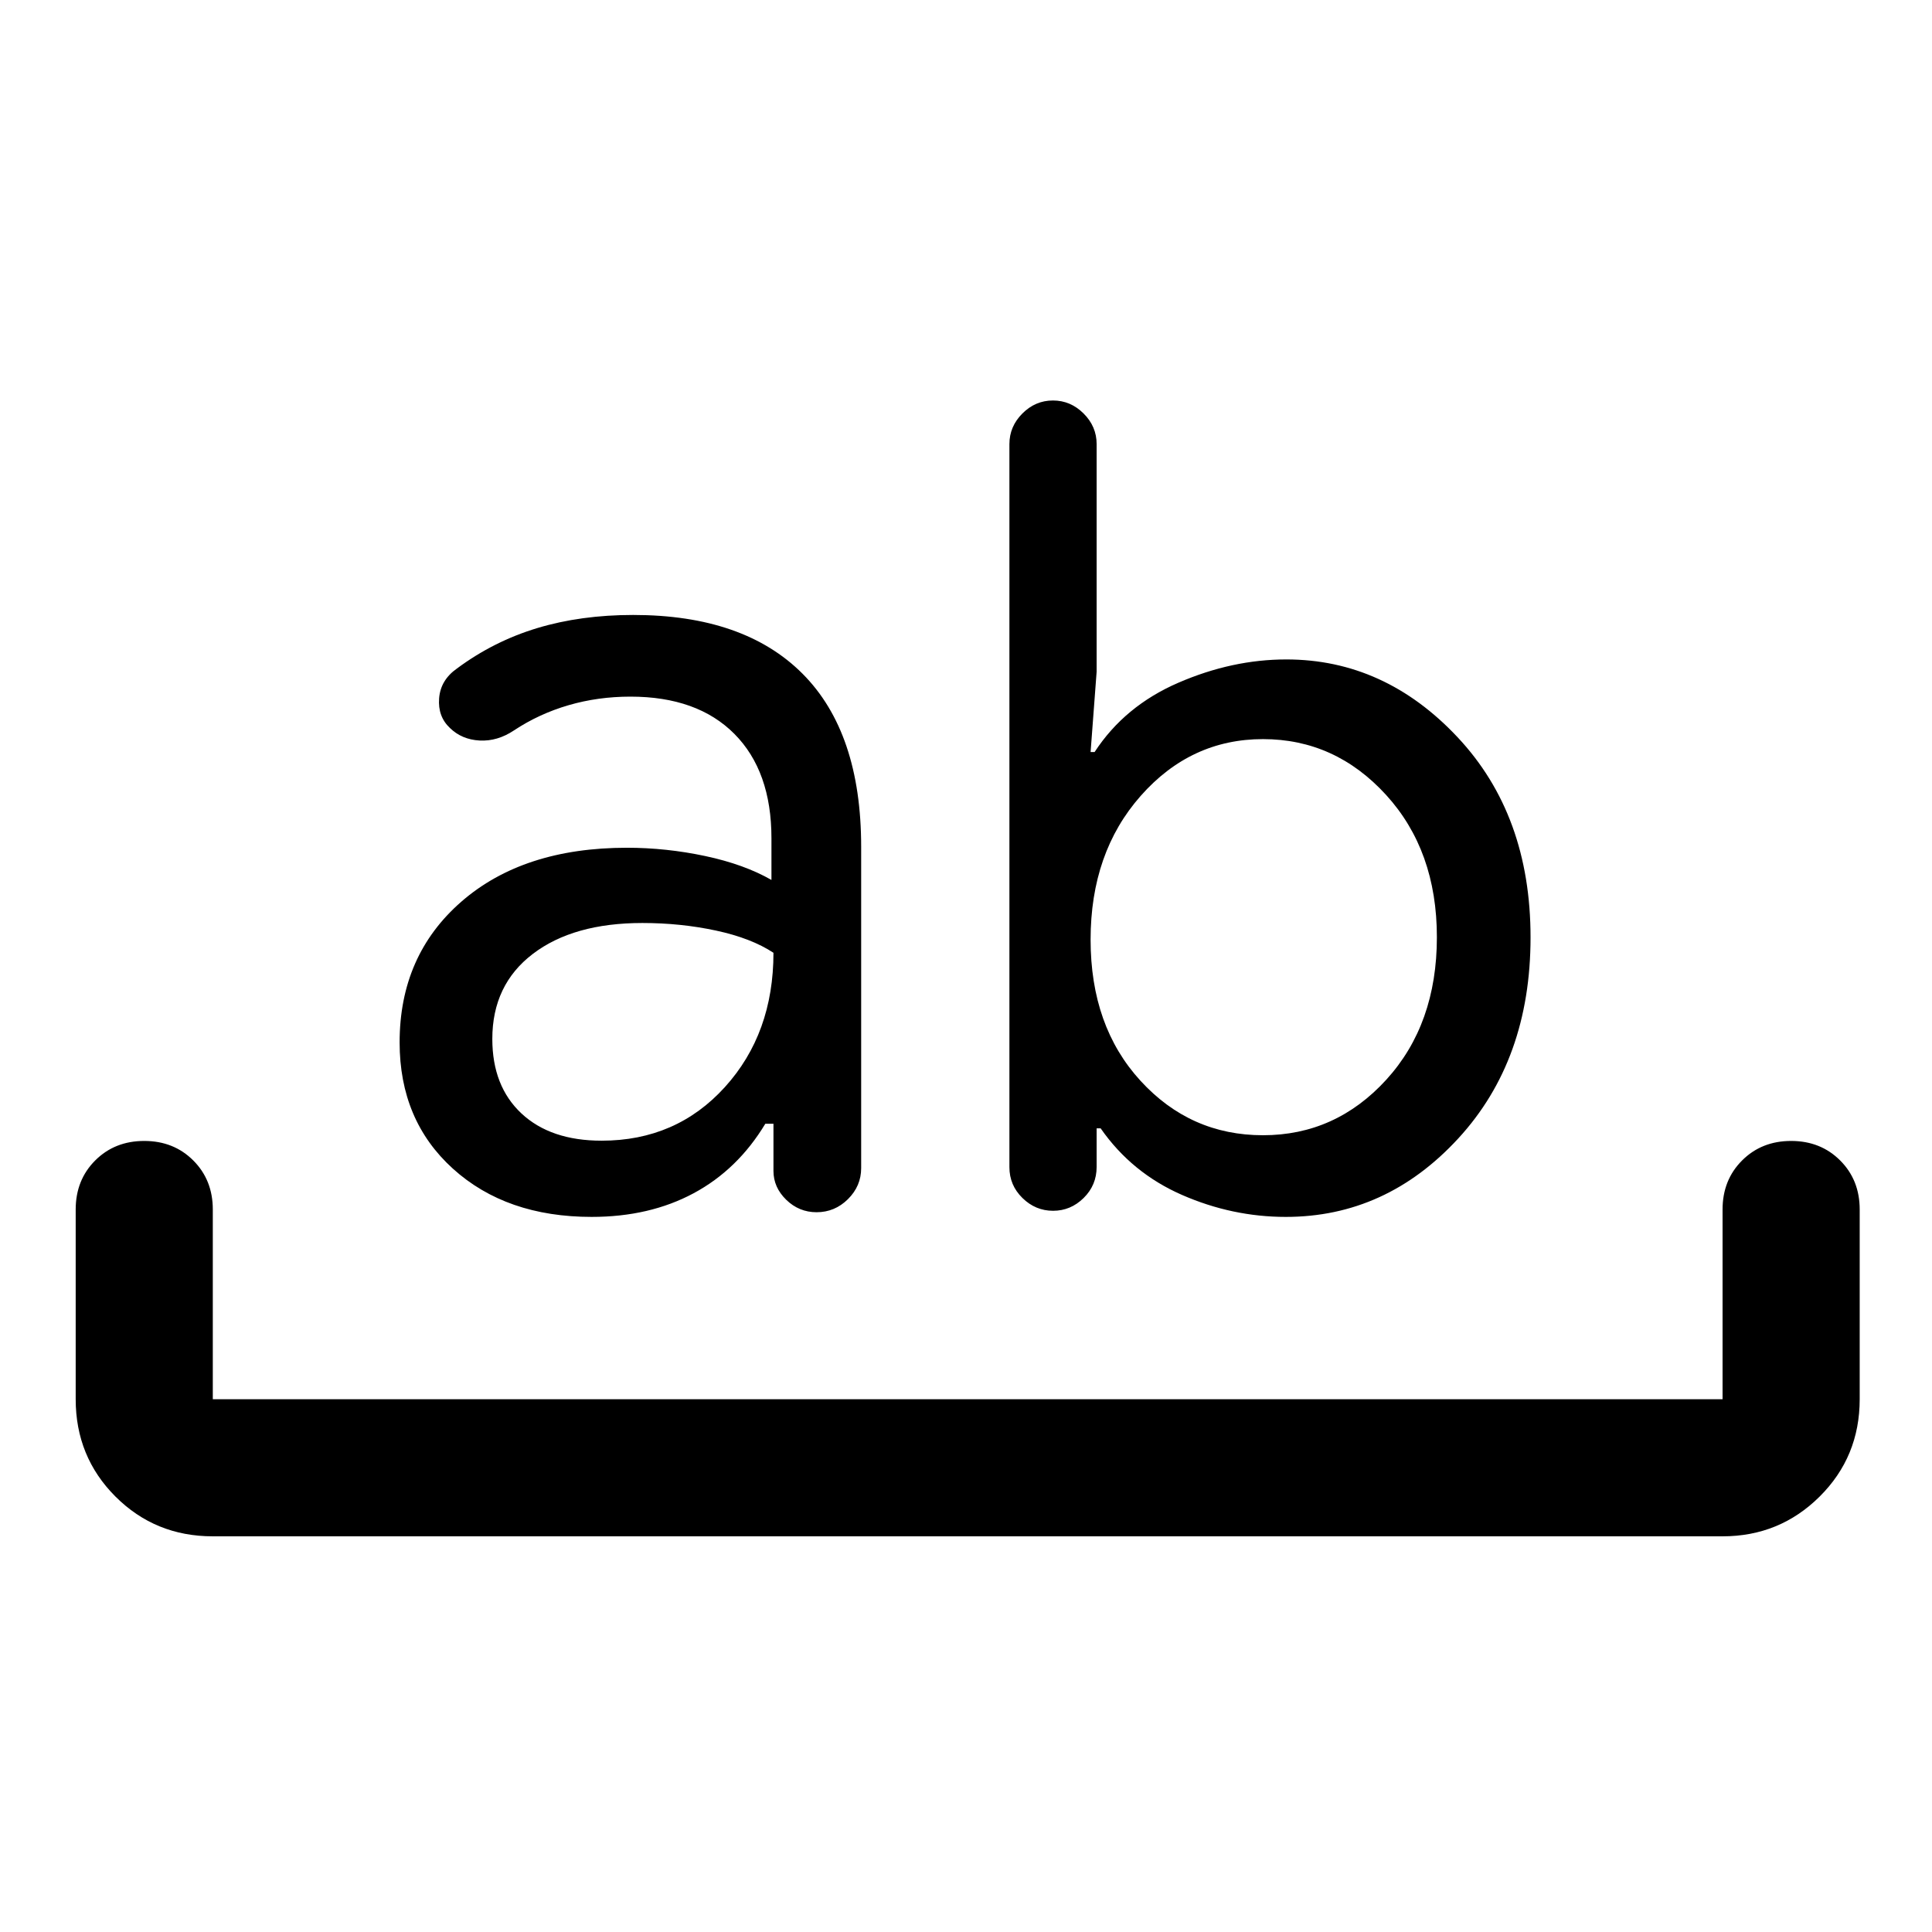 <svg xmlns="http://www.w3.org/2000/svg" width="48" height="48" viewBox="0 -960 960 960"><path d="M105.74-196.61q-28.6 0-48.37-19.76-19.76-19.77-19.76-48.37V-359q0-14.67 9.69-24.37 9.7-9.7 24.37-9.7 14.68 0 24.37 9.7 9.7 9.7 9.7 24.37v94.26h750.19V-359q0-14.67 9.7-24.37 9.7-9.7 24.37-9.7 14.67 0 24.37 9.7 9.7 9.7 9.7 24.37v94.26q0 28.6-19.9 48.37-19.89 19.76-48.24 19.76H105.74Zm188.28-158.72q-42.5 0-68.98-23.97-26.47-23.98-26.47-62.74 0-43.24 30.73-69.98 30.74-26.74 82.22-26.74 19.52 0 38.9 4.12t32.91 11.88v-20.72q0-33.32-18.41-51.85-18.4-18.52-51.66-18.52-16.11 0-30.75 4.26t-27.16 12.55q-8.2 5.47-17.03 5-8.84-.48-14.72-6.2-6.12-5.72-5.4-14.79.71-9.08 8.87-14.8 18.28-13.56 39.9-20.08 21.62-6.52 47.66-6.52 55.04 0 84.16 29.21 29.12 29.22 29.12 85.98v159.67q0 8.9-6.55 15.41-6.56 6.51-15.6 6.51-8.72 0-15.08-6.18-6.35-6.18-6.35-14.33v-23.45h-4.05q-13.71 22.76-35.6 34.52-21.88 11.76-50.66 11.76Zm25.18-146.04q-34.29 0-54.43 15.35t-20.14 42.26q0 23.49 14.48 37.03 14.48 13.53 39.85 13.53 37.1 0 61.23-26.63 24.14-26.63 24.14-66.74-11.05-7.28-28.57-11.04-17.52-3.76-36.56-3.76Zm319.71 146.04q-26.61 0-51.58-10.92-24.98-10.92-40.42-33.08h-2v19.17q0 9.07-6.45 15.43-6.45 6.36-15.19 6.36-8.75 0-15.23-6.36-6.47-6.36-6.47-15.31v-359.29q0-8.75 6.45-15.21 6.45-6.46 15.19-6.46 8.75 0 15.22 6.46 6.48 6.46 6.48 15.21v113.08l-3 39.92h2q14.92-22.87 41.63-34.43 26.72-11.57 53.61-11.57 48.85 0 85.11 38.65 36.26 38.64 36.26 99.47 0 60.84-35.88 99.86-35.88 39.02-85.73 39.02Zm-11.34-237.41q-35.85 0-60.75 28.19-24.91 28.18-24.91 71.46 0 43.05 24.79 70.11 24.78 27.07 60.87 27.07 36.08 0 61.25-27.57 25.16-27.58 25.16-70.85 0-43.04-25.28-70.72-25.29-27.69-61.13-27.69Z"/></svg>